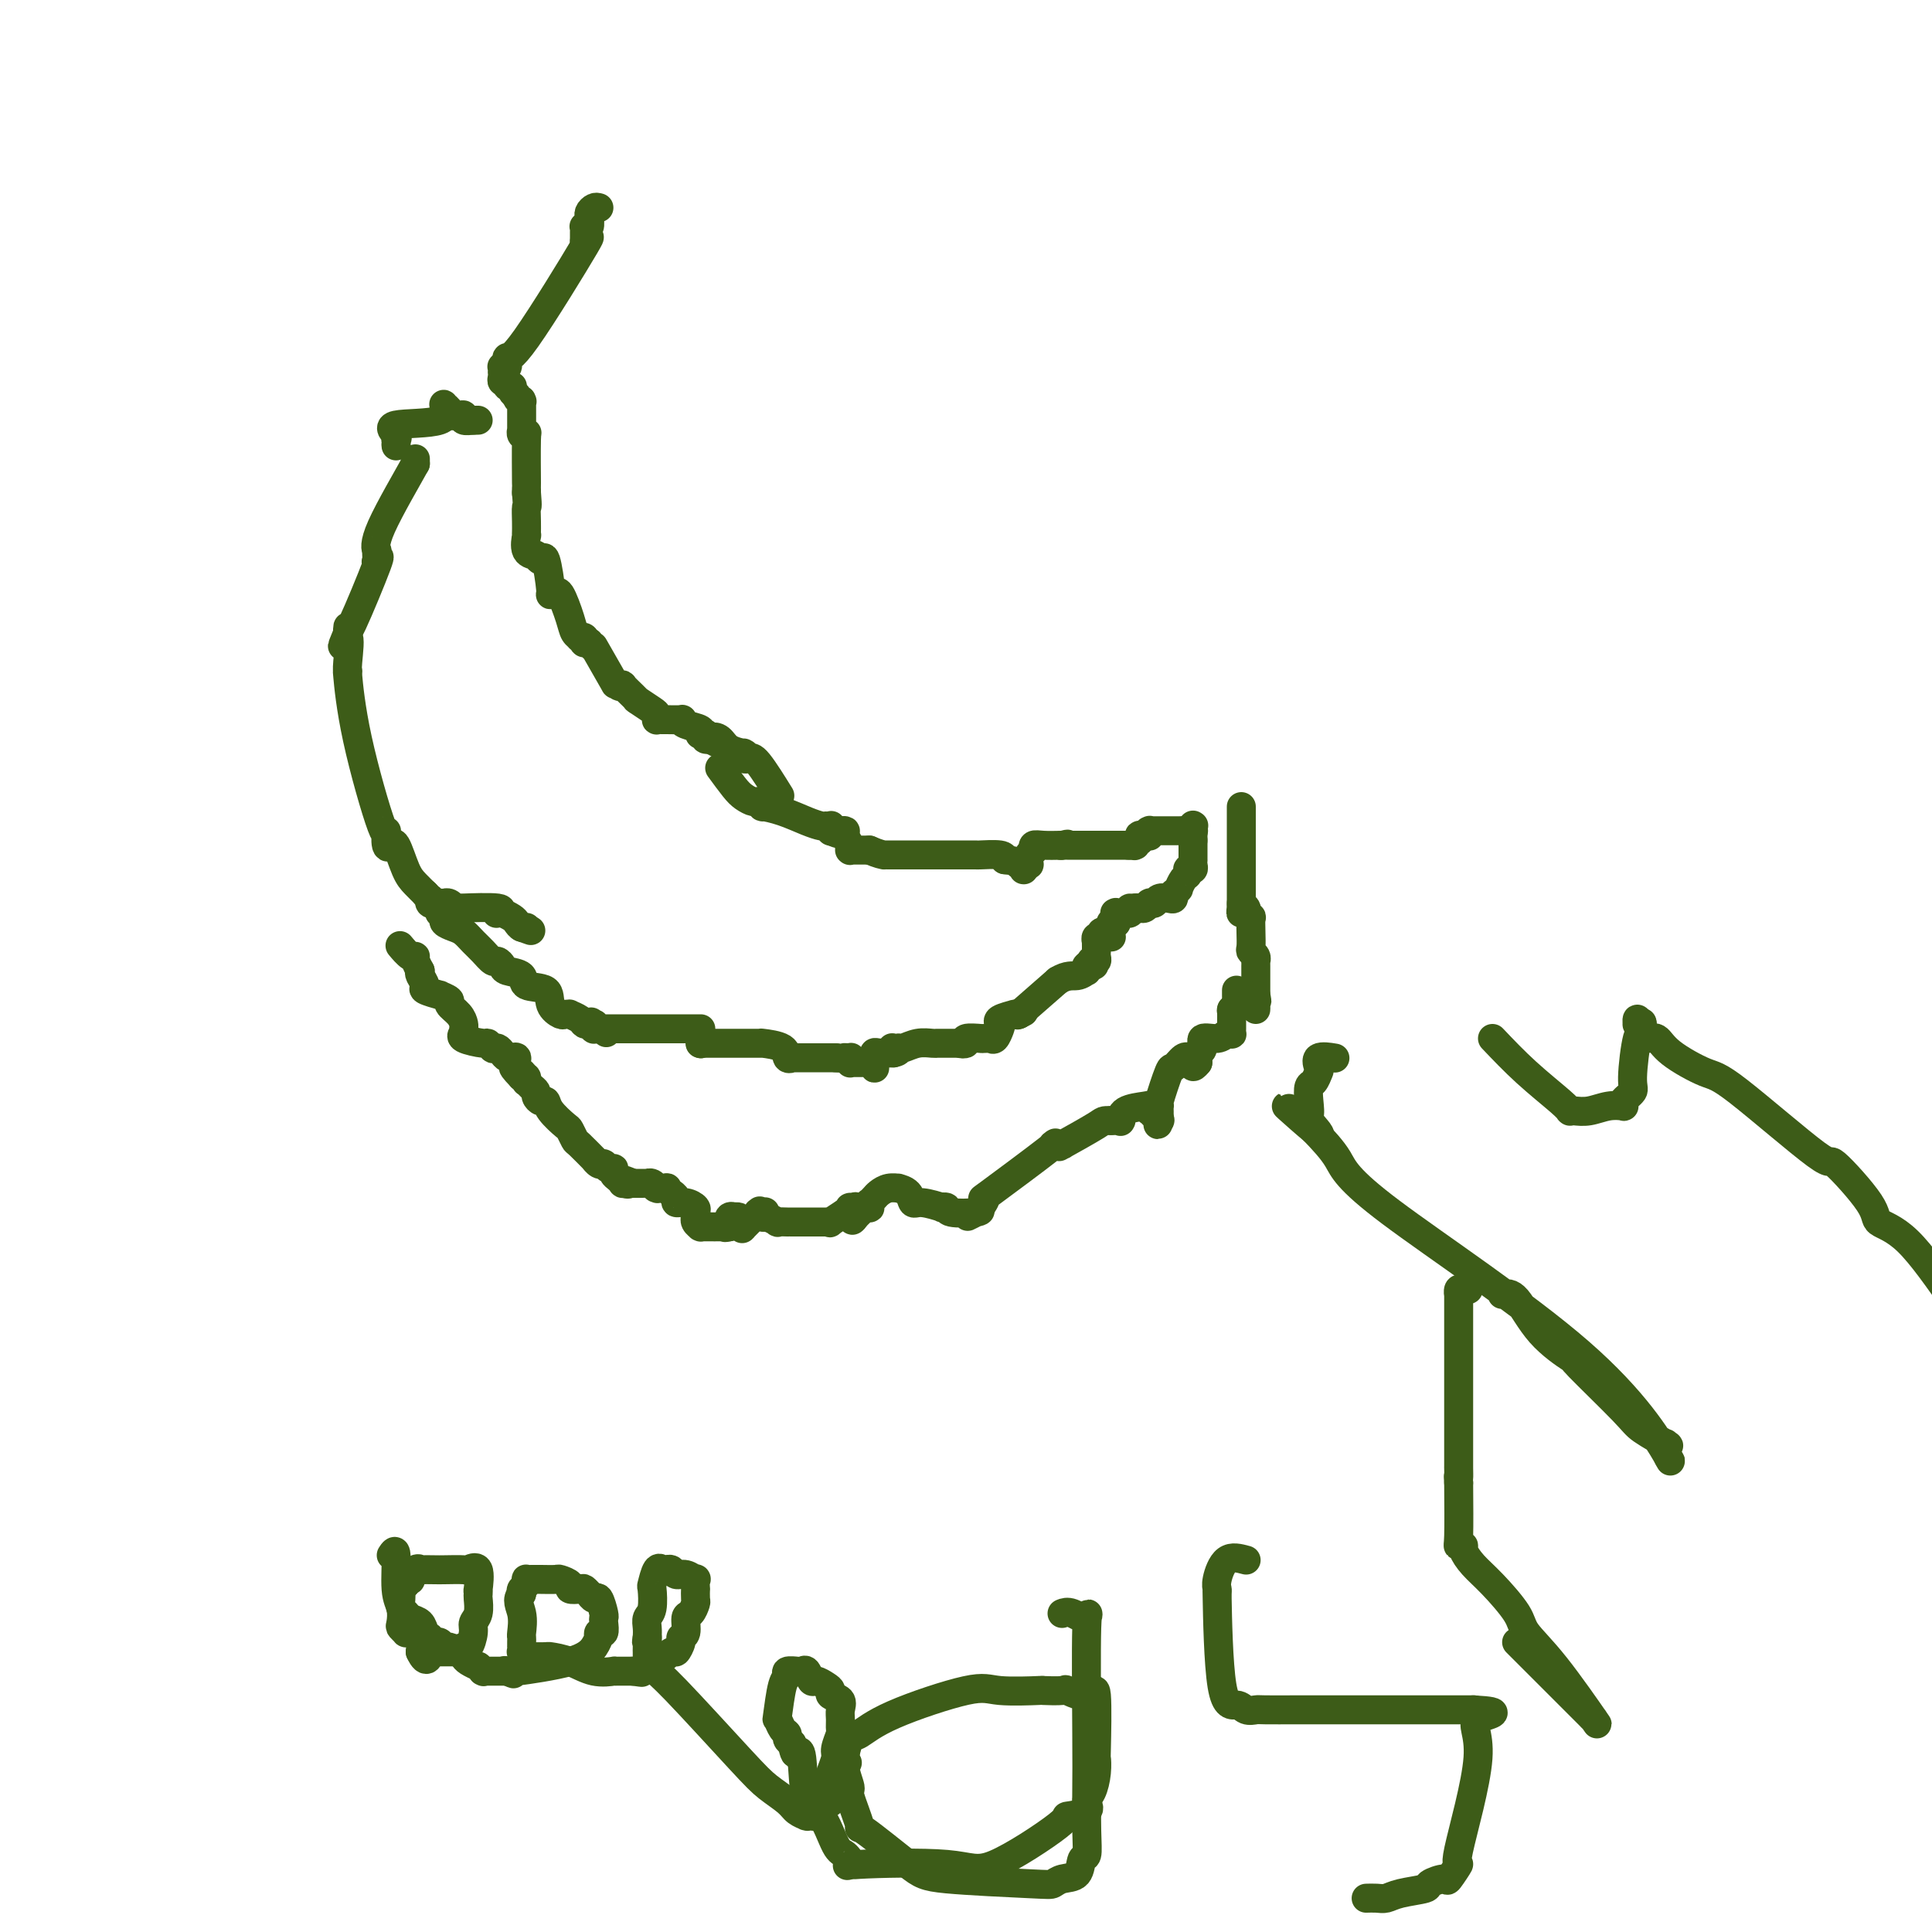<svg viewBox='0 0 400 400' version='1.1' xmlns='http://www.w3.org/2000/svg' xmlns:xlink='http://www.w3.org/1999/xlink'><g fill='none' stroke='#3D5C18' stroke-width='6' stroke-linecap='round' stroke-linejoin='round'><path d='M124,43c-0.310,-0.084 -0.619,-0.168 -1,0c-0.381,0.168 -0.833,0.588 -1,1c-0.167,0.412 -0.048,0.814 0,1c0.048,0.186 0.027,0.154 0,0c-0.027,-0.154 -0.060,-0.430 0,0c0.060,0.430 0.212,1.565 0,2c-0.212,0.435 -0.789,0.168 -1,0c-0.211,-0.168 -0.057,-0.237 0,0c0.057,0.237 0.015,0.782 0,1c-0.015,0.218 -0.004,0.110 0,0c0.004,-0.110 0.001,-0.222 0,0c-0.001,0.222 -0.000,0.778 0,1c0.000,0.222 0.000,0.111 0,0c-0.000,-0.111 -0.000,-0.222 0,0c0.000,0.222 0.000,0.778 0,1c-0.000,0.222 -0.000,0.111 0,0'/><path d='M121,50c0.199,0.217 2.197,-2.742 0,1c-2.197,3.742 -8.588,14.183 -12,19c-3.412,4.817 -3.846,4.009 -4,4c-0.154,-0.009 -0.027,0.781 0,1c0.027,0.219 -0.045,-0.134 0,0c0.045,0.134 0.208,0.753 0,1c-0.208,0.247 -0.788,0.122 -1,0c-0.212,-0.122 -0.058,-0.239 0,0c0.058,0.239 0.019,0.835 0,1c-0.019,0.165 -0.019,-0.099 0,0c0.019,0.099 0.058,0.563 0,1c-0.058,0.437 -0.211,0.848 0,1c0.211,0.152 0.788,0.044 1,0c0.212,-0.044 0.061,-0.026 0,0c-0.061,0.026 -0.030,0.060 0,0c0.030,-0.060 0.061,-0.213 0,0c-0.061,0.213 -0.213,0.792 0,1c0.213,0.208 0.792,0.045 1,0c0.208,-0.045 0.045,0.029 0,0c-0.045,-0.029 0.026,-0.162 0,0c-0.026,0.162 -0.150,0.618 0,1c0.150,0.382 0.575,0.691 1,1'/><path d='M107,82c0.305,1.233 0.068,0.317 0,0c-0.068,-0.317 0.034,-0.034 0,0c-0.034,0.034 -0.205,-0.181 0,0c0.205,0.181 0.787,0.759 1,1c0.213,0.241 0.057,0.144 0,0c-0.057,-0.144 -0.015,-0.336 0,0c0.015,0.336 0.004,1.200 0,2c-0.004,0.800 -0.001,1.535 0,2c0.001,0.465 0.001,0.660 0,1c-0.001,0.340 -0.001,0.827 0,1c0.001,0.173 0.004,0.034 0,0c-0.004,-0.034 -0.015,0.038 0,0c0.015,-0.038 0.057,-0.187 0,0c-0.057,0.187 -0.211,0.711 0,1c0.211,0.289 0.789,0.344 1,0c0.211,-0.344 0.057,-1.087 0,1c-0.057,2.087 -0.015,7.004 0,9c0.015,1.996 0.004,1.071 0,1c-0.004,-0.071 -0.001,0.713 0,1c0.001,0.287 0.000,0.077 0,0c-0.000,-0.077 -0.000,-0.021 0,0c0.000,0.021 0.000,0.006 0,0c-0.000,-0.006 -0.000,-0.003 0,0'/><path d='M109,102c0.309,3.625 0.083,2.689 0,3c-0.083,0.311 -0.022,1.870 0,3c0.022,1.130 0.004,1.830 0,2c-0.004,0.170 0.006,-0.189 0,0c-0.006,0.189 -0.030,0.927 0,1c0.030,0.073 0.112,-0.518 0,0c-0.112,0.518 -0.419,2.144 0,3c0.419,0.856 1.565,0.942 2,1c0.435,0.058 0.159,0.090 0,0c-0.159,-0.090 -0.201,-0.301 0,0c0.201,0.301 0.646,1.114 1,1c0.354,-0.114 0.617,-1.155 1,0c0.383,1.155 0.887,4.505 1,6c0.113,1.495 -0.167,1.134 0,1c0.167,-0.134 0.779,-0.040 1,0c0.221,0.040 0.052,0.027 0,0c-0.052,-0.027 0.013,-0.067 0,0c-0.013,0.067 -0.105,0.242 0,0c0.105,-0.242 0.405,-0.902 1,0c0.595,0.902 1.484,3.365 2,5c0.516,1.635 0.660,2.442 1,3c0.340,0.558 0.875,0.868 1,1c0.125,0.132 -0.159,0.088 0,0c0.159,-0.088 0.761,-0.220 1,0c0.239,0.220 0.116,0.791 0,1c-0.116,0.209 -0.223,0.056 0,0c0.223,-0.056 0.778,-0.016 1,0c0.222,0.016 0.111,0.008 0,0'/><path d='M122,133c1.992,2.737 0.471,0.079 1,1c0.529,0.921 3.107,5.422 4,7c0.893,1.578 0.102,0.233 0,0c-0.102,-0.233 0.484,0.645 1,1c0.516,0.355 0.961,0.186 1,0c0.039,-0.186 -0.329,-0.389 0,0c0.329,0.389 1.353,1.370 2,2c0.647,0.630 0.916,0.908 1,1c0.084,0.092 -0.016,-0.001 0,0c0.016,0.001 0.148,0.095 0,0c-0.148,-0.095 -0.577,-0.379 0,0c0.577,0.379 2.158,1.422 3,2c0.842,0.578 0.944,0.691 1,1c0.056,0.309 0.065,0.815 0,1c-0.065,0.185 -0.203,0.049 0,0c0.203,-0.049 0.749,-0.010 1,0c0.251,0.010 0.208,-0.009 1,0c0.792,0.009 2.419,0.045 3,0c0.581,-0.045 0.116,-0.170 0,0c-0.116,0.170 0.116,0.634 1,1c0.884,0.366 2.419,0.633 3,1c0.581,0.367 0.207,0.834 0,1c-0.207,0.166 -0.248,0.030 0,0c0.248,-0.030 0.785,0.044 1,0c0.215,-0.044 0.109,-0.208 0,0c-0.109,0.208 -0.222,0.787 0,1c0.222,0.213 0.778,0.061 1,0c0.222,-0.061 0.111,-0.030 0,0'/><path d='M147,153c3.279,1.885 1.477,0.596 1,0c-0.477,-0.596 0.370,-0.500 1,0c0.630,0.500 1.044,1.406 2,2c0.956,0.594 2.455,0.878 3,1c0.545,0.122 0.135,0.083 0,0c-0.135,-0.083 0.003,-0.210 0,0c-0.003,0.210 -0.147,0.758 0,1c0.147,0.242 0.586,0.178 1,0c0.414,-0.178 0.804,-0.471 2,1c1.196,1.471 3.199,4.706 4,6c0.801,1.294 0.401,0.647 0,0'/><path d='M149,159c1.097,1.497 2.193,2.993 3,4c0.807,1.007 1.324,1.523 2,2c0.676,0.477 1.513,0.914 2,1c0.487,0.086 0.626,-0.181 1,0c0.374,0.181 0.983,0.809 1,1c0.017,0.191 -0.557,-0.054 0,0c0.557,0.054 2.244,0.407 4,1c1.756,0.593 3.581,1.426 5,2c1.419,0.574 2.433,0.890 3,1c0.567,0.110 0.688,0.015 1,0c0.312,-0.015 0.816,0.048 1,0c0.184,-0.048 0.049,-0.209 0,0c-0.049,0.209 -0.013,0.787 0,1c0.013,0.213 0.004,0.061 0,0c-0.004,-0.061 -0.002,-0.030 0,0'/><path d='M172,172c2.724,1.083 0.534,0.290 0,0c-0.534,-0.290 0.588,-0.078 1,0c0.412,0.078 0.114,0.021 0,0c-0.114,-0.021 -0.045,-0.006 0,0c0.045,0.006 0.065,0.001 0,0c-0.065,-0.001 -0.215,-0.000 0,0c0.215,0.000 0.794,-0.000 1,0c0.206,0.000 0.040,0.002 0,0c-0.040,-0.002 0.046,-0.007 0,0c-0.046,0.007 -0.222,0.027 0,0c0.222,-0.027 0.844,-0.099 1,0c0.156,0.099 -0.154,0.370 0,1c0.154,0.630 0.773,1.619 1,2c0.227,0.381 0.061,0.155 0,0c-0.061,-0.155 -0.017,-0.238 0,0c0.017,0.238 0.009,0.796 0,1c-0.009,0.204 -0.018,0.055 0,0c0.018,-0.055 0.061,-0.015 0,0c-0.061,0.015 -0.228,0.004 0,0c0.228,-0.004 0.851,-0.001 1,0c0.149,0.001 -0.177,0.000 0,0c0.177,-0.000 0.855,-0.000 1,0c0.145,0.000 -0.244,0.000 0,0c0.244,-0.000 1.122,-0.000 2,0'/><path d='M180,176c1.934,0.845 2.768,0.959 3,1c0.232,0.041 -0.140,0.011 0,0c0.140,-0.011 0.790,-0.003 1,0c0.210,0.003 -0.021,0.001 0,0c0.021,-0.001 0.293,-0.000 1,0c0.707,0.000 1.850,0.000 3,0c1.150,-0.000 2.307,-0.000 3,0c0.693,0.000 0.921,0.000 1,0c0.079,-0.000 0.010,-0.000 0,0c-0.010,0.000 0.038,0.000 0,0c-0.038,-0.000 -0.161,0.000 0,0c0.161,-0.000 0.607,-0.000 1,0c0.393,0.000 0.733,0.000 1,0c0.267,-0.000 0.461,-0.000 1,0c0.539,0.000 1.423,0.000 2,0c0.577,-0.000 0.848,-0.001 1,0c0.152,0.001 0.184,0.003 1,0c0.816,-0.003 2.415,-0.011 3,0c0.585,0.011 0.158,0.041 1,0c0.842,-0.041 2.955,-0.155 4,0c1.045,0.155 1.023,0.577 1,1'/><path d='M208,178c4.950,0.552 3.325,0.934 3,1c-0.325,0.066 0.649,-0.182 1,0c0.351,0.182 0.080,0.796 0,1c-0.080,0.204 0.031,-0.002 0,0c-0.031,0.002 -0.204,0.211 0,0c0.204,-0.211 0.786,-0.844 1,-1c0.214,-0.156 0.061,0.165 0,0c-0.061,-0.165 -0.031,-0.815 0,-1c0.031,-0.185 0.061,0.095 0,0c-0.061,-0.095 -0.214,-0.565 0,-1c0.214,-0.435 0.794,-0.835 1,-1c0.206,-0.165 0.039,-0.097 0,0c-0.039,0.097 0.051,0.222 0,0c-0.051,-0.222 -0.245,-0.790 0,-1c0.245,-0.210 0.927,-0.060 2,0c1.073,0.060 2.536,0.030 4,0'/><path d='M220,175c1.872,-0.464 0.553,-0.124 0,0c-0.553,0.124 -0.340,0.033 0,0c0.340,-0.033 0.809,-0.009 1,0c0.191,0.009 0.106,0.002 0,0c-0.106,-0.002 -0.231,-0.001 0,0c0.231,0.001 0.819,0.000 1,0c0.181,-0.000 -0.044,-0.000 0,0c0.044,0.000 0.358,0.000 0,0c-0.358,-0.000 -1.388,-0.000 0,0c1.388,0.000 5.195,0.000 7,0c1.805,-0.000 1.608,-0.000 2,0c0.392,0.000 1.373,0.000 2,0c0.627,-0.000 0.900,-0.000 1,0c0.100,0.000 0.027,0.000 0,0c-0.027,-0.000 -0.008,-0.000 0,0c0.008,0.000 0.004,0.000 0,0'/><path d='M234,175c2.182,0.000 0.637,0.000 0,0c-0.637,-0.000 -0.367,-0.000 0,0c0.367,0.000 0.829,0.001 1,0c0.171,-0.001 0.050,-0.004 0,0c-0.050,0.004 -0.027,0.015 0,0c0.027,-0.015 0.060,-0.056 0,0c-0.060,0.056 -0.212,0.207 0,0c0.212,-0.207 0.788,-0.774 1,-1c0.212,-0.226 0.061,-0.113 0,0c-0.061,0.113 -0.030,0.226 0,0c0.030,-0.226 0.060,-0.793 0,-1c-0.060,-0.207 -0.208,-0.056 0,0c0.208,0.056 0.774,0.016 1,0c0.226,-0.016 0.113,-0.008 0,0'/><path d='M237,173c0.403,-0.309 -0.088,-0.082 0,0c0.088,0.082 0.755,0.018 1,0c0.245,-0.018 0.066,0.009 0,0c-0.066,-0.009 -0.020,-0.055 0,0c0.020,0.055 0.013,0.211 0,0c-0.013,-0.211 -0.034,-0.789 0,-1c0.034,-0.211 0.123,-0.057 0,0c-0.123,0.057 -0.456,0.015 0,0c0.456,-0.015 1.702,-0.004 3,0c1.298,0.004 2.649,0.002 4,0'/><path d='M245,172c1.403,-0.155 0.912,-0.041 1,0c0.088,0.041 0.756,0.011 1,0c0.244,-0.011 0.065,-0.003 0,0c-0.065,0.003 -0.018,0.001 0,0c0.018,-0.001 0.005,0.001 0,0c-0.005,-0.001 -0.001,-0.003 0,0c0.001,0.003 0.000,0.011 0,0c-0.000,-0.011 -0.000,-0.041 0,0c0.000,0.041 0.000,0.155 0,0c-0.000,-0.155 -0.000,-0.577 0,-1'/><path d='M247,171c0.309,-0.155 0.083,-0.041 0,0c-0.083,0.041 -0.022,0.009 0,0c0.022,-0.009 0.006,0.004 0,0c-0.006,-0.004 -0.002,-0.026 0,0c0.002,0.026 0.000,0.100 0,0c-0.000,-0.100 -0.000,-0.373 0,0c0.000,0.373 0.000,1.392 0,2c-0.000,0.608 -0.000,0.804 0,1'/><path d='M247,174c0.000,0.411 0.000,-0.062 0,0c-0.000,0.062 -0.000,0.661 0,1c0.000,0.339 0.001,0.420 0,1c-0.001,0.580 -0.004,1.658 0,2c0.004,0.342 0.015,-0.053 0,0c-0.015,0.053 -0.056,0.553 0,1c0.056,0.447 0.208,0.839 0,1c-0.208,0.161 -0.778,0.089 -1,0c-0.222,-0.089 -0.097,-0.197 0,0c0.097,0.197 0.166,0.697 0,1c-0.166,0.303 -0.566,0.407 -1,1c-0.434,0.593 -0.901,1.675 -1,2c-0.099,0.325 0.170,-0.105 0,0c-0.170,0.105 -0.780,0.746 -1,1c-0.220,0.254 -0.052,0.119 0,0c0.052,-0.119 -0.013,-0.224 0,0c0.013,0.224 0.105,0.778 0,1c-0.105,0.222 -0.406,0.112 -1,0c-0.594,-0.112 -1.480,-0.226 -2,0c-0.520,0.226 -0.674,0.792 -1,1c-0.326,0.208 -0.822,0.060 -1,0c-0.178,-0.060 -0.036,-0.030 0,0c0.036,0.030 -0.032,0.061 0,0c0.032,-0.061 0.166,-0.212 0,0c-0.166,0.212 -0.632,0.789 -1,1c-0.368,0.211 -0.637,0.057 -1,0c-0.363,-0.057 -0.818,-0.016 -1,0c-0.182,0.016 -0.091,0.008 0,0'/><path d='M235,188c-1.637,0.558 -1.231,-0.047 -1,0c0.231,0.047 0.286,0.745 0,1c-0.286,0.255 -0.914,0.068 -1,0c-0.086,-0.068 0.369,-0.018 0,0c-0.369,0.018 -1.563,0.004 -2,0c-0.437,-0.004 -0.117,0.003 0,0c0.117,-0.003 0.031,-0.015 0,0c-0.031,0.015 -0.008,0.055 0,0c0.008,-0.055 0.002,-0.207 0,0c-0.002,0.207 -0.001,0.773 0,1c0.001,0.227 0.000,0.113 0,0'/><path d='M231,191c0.000,0.000 0.100,0.100 0.1,0.1'/><path d='M231.1,191.1c-0.023,-0.007 -0.131,-0.075 -0.1,-0.1c0.031,-0.025 0.201,-0.007 0,0c-0.201,0.007 -0.772,0.002 -1,0c-0.228,-0.002 -0.114,-0.001 0,0'/><path d='M99,87c0.000,0.000 -1.000,0.000 -1,0'/><path d='M98,87c-0.615,0.060 -1.652,0.209 -2,0c-0.348,-0.209 -0.006,-0.778 0,-1c0.006,-0.222 -0.324,-0.097 -1,0c-0.676,0.097 -1.699,0.167 -2,0c-0.301,-0.167 0.121,-0.570 0,-1c-0.121,-0.430 -0.784,-0.888 -1,-1c-0.216,-0.112 0.016,0.120 0,0c-0.016,-0.120 -0.281,-0.592 0,0c0.281,0.592 1.109,2.249 -1,3c-2.109,0.751 -7.153,0.597 -9,1c-1.847,0.403 -0.495,1.362 0,2c0.495,0.638 0.133,0.955 0,1c-0.133,0.045 -0.036,-0.180 0,0c0.036,0.180 0.010,0.766 0,1c-0.010,0.234 -0.005,0.117 0,0'/><path d='M82,92c0.000,0.622 0.000,0.178 0,0c-0.000,-0.178 0.000,-0.089 0,0'/><path d='M86,95c0.000,0.000 0.000,1.000 0,1'/><path d='M86,96c-1.525,2.791 -5.337,9.269 -7,13c-1.663,3.731 -1.177,4.716 -1,5c0.177,0.284 0.046,-0.132 0,0c-0.046,0.132 -0.008,0.812 0,1c0.008,0.188 -0.016,-0.116 0,0c0.016,0.116 0.071,0.651 0,1c-0.071,0.349 -0.268,0.513 0,0c0.268,-0.513 1.000,-1.703 0,1c-1.000,2.703 -3.732,9.299 -5,12c-1.268,2.701 -1.072,1.508 -1,1c0.072,-0.508 0.019,-0.332 0,0c-0.019,0.332 -0.005,0.821 0,1c0.005,0.179 0.001,0.048 0,0c-0.001,-0.048 -0.000,-0.013 0,0c0.000,0.013 0.000,0.003 0,0c-0.000,-0.003 -0.000,-0.001 0,0c0.000,0.001 0.000,0.000 0,0'/><path d='M72,131c-2.166,5.371 -0.580,1.299 0,1c0.580,-0.299 0.156,3.176 0,5c-0.156,1.824 -0.042,1.997 0,2c0.042,0.003 0.014,-0.164 0,0c-0.014,0.164 -0.014,0.661 0,1c0.014,0.339 0.043,0.521 0,0c-0.043,-0.521 -0.156,-1.746 0,0c0.156,1.746 0.581,6.464 2,13c1.419,6.536 3.830,14.889 5,18c1.170,3.111 1.097,0.978 1,1c-0.097,0.022 -0.220,2.198 0,3c0.220,0.802 0.783,0.231 1,0c0.217,-0.231 0.088,-0.123 0,0c-0.088,0.123 -0.135,0.261 0,0c0.135,-0.261 0.453,-0.921 1,0c0.547,0.921 1.322,3.422 2,5c0.678,1.578 1.260,2.233 2,3c0.740,0.767 1.640,1.648 2,2c0.360,0.352 0.180,0.176 0,0'/><path d='M88,185c1.178,1.482 0.122,0.187 0,0c-0.122,-0.187 0.689,0.735 1,1c0.311,0.265 0.121,-0.125 0,0c-0.121,0.125 -0.172,0.765 0,1c0.172,0.235 0.567,0.063 1,0c0.433,-0.063 0.903,-0.018 1,0c0.097,0.018 -0.180,0.009 0,0c0.180,-0.009 0.818,-0.016 1,0c0.182,0.016 -0.093,0.057 0,0c0.093,-0.057 0.552,-0.211 1,0c0.448,0.211 0.883,0.789 1,1c0.117,0.211 -0.086,0.056 0,0c0.086,-0.056 0.460,-0.011 1,0c0.540,0.011 1.244,-0.011 1,0c-0.244,0.011 -1.436,0.055 0,0c1.436,-0.055 5.502,-0.208 7,0c1.498,0.208 0.429,0.776 0,1c-0.429,0.224 -0.217,0.102 0,0c0.217,-0.102 0.441,-0.185 1,0c0.559,0.185 1.454,0.638 2,1c0.546,0.362 0.744,0.633 1,1c0.256,0.367 0.569,0.830 1,1c0.431,0.170 0.980,0.049 1,0c0.020,-0.049 -0.490,-0.024 -1,0'/><path d='M108,192c3.333,1.167 1.667,0.583 0,0'/><path d='M91,189c0.471,0.335 0.941,0.670 1,1c0.059,0.330 -0.294,0.654 0,1c0.294,0.346 1.234,0.713 2,1c0.766,0.287 1.357,0.493 2,1c0.643,0.507 1.339,1.316 2,2c0.661,0.684 1.288,1.244 2,2c0.712,0.756 1.509,1.707 2,2c0.491,0.293 0.678,-0.072 1,0c0.322,0.072 0.780,0.581 1,1c0.220,0.419 0.201,0.749 1,1c0.799,0.251 2.417,0.425 3,1c0.583,0.575 0.131,1.551 1,2c0.869,0.449 3.060,0.369 4,1c0.940,0.631 0.628,1.972 1,3c0.372,1.028 1.427,1.742 2,2c0.573,0.258 0.664,0.059 1,0c0.336,-0.059 0.916,0.023 1,0c0.084,-0.023 -0.328,-0.150 0,0c0.328,0.150 1.397,0.576 2,1c0.603,0.424 0.739,0.845 1,1c0.261,0.155 0.646,0.044 1,0c0.354,-0.044 0.677,-0.022 1,0'/><path d='M123,212c4.950,3.554 1.325,0.938 0,0c-1.325,-0.938 -0.351,-0.199 0,0c0.351,0.199 0.080,-0.143 0,0c-0.080,0.143 0.030,0.770 0,1c-0.030,0.230 -0.202,0.062 0,0c0.202,-0.062 0.777,-0.016 1,0c0.223,0.016 0.093,0.004 0,0c-0.093,-0.004 -0.151,-0.001 0,0c0.151,0.001 0.510,0.000 1,0c0.490,-0.000 1.112,-0.000 1,0c-0.112,0.000 -0.958,0.000 1,0c1.958,-0.000 6.720,-0.000 9,0c2.280,0.000 2.079,0.000 3,0c0.921,-0.000 2.965,-0.000 4,0c1.035,0.000 1.062,0.000 1,0c-0.062,-0.000 -0.213,-0.000 0,0c0.213,0.000 0.789,0.000 1,0c0.211,-0.000 0.057,-0.000 0,0c-0.057,0.000 -0.016,0.000 0,0c0.016,-0.000 0.008,-0.000 0,0'/><path d='M145,216c0.000,0.000 0.100,0.100 0.1,0.1'/><path d='M145.1,216.1c-0.076,-0.007 -0.317,-0.075 -0.1,-0.1c0.217,-0.025 0.891,-0.007 1,0c0.109,0.007 -0.347,0.002 0,0c0.347,-0.002 1.497,-0.000 2,0c0.503,0.000 0.359,0.000 1,0c0.641,-0.000 2.066,-0.000 3,0c0.934,0.000 1.378,-0.000 2,0c0.622,0.000 1.422,0.000 2,0c0.578,-0.000 0.936,-0.001 1,0c0.064,0.001 -0.165,0.002 0,0c0.165,-0.002 0.722,-0.007 1,0c0.278,0.007 0.275,0.026 0,0c-0.275,-0.026 -0.821,-0.098 0,0c0.821,0.098 3.010,0.366 4,1c0.990,0.634 0.781,1.634 1,2c0.219,0.366 0.865,0.098 1,0c0.135,-0.098 -0.242,-0.026 0,0c0.242,0.026 1.104,0.007 1,0c-0.104,-0.007 -1.172,-0.002 0,0c1.172,0.002 4.586,0.001 8,0'/><path d='M173,219c4.708,0.444 2.530,0.105 2,0c-0.530,-0.105 0.590,0.024 1,0c0.410,-0.024 0.112,-0.203 0,0c-0.112,0.203 -0.038,0.786 0,1c0.038,0.214 0.038,0.057 0,0c-0.038,-0.057 -0.115,-0.015 0,0c0.115,0.015 0.422,0.003 1,0c0.578,-0.003 1.427,0.003 2,0c0.573,-0.003 0.872,-0.014 1,0c0.128,0.014 0.087,0.054 0,0c-0.087,-0.054 -0.219,-0.200 0,0c0.219,0.200 0.791,0.747 1,1c0.209,0.253 0.056,0.212 0,0c-0.056,-0.212 -0.015,-0.597 0,-1c0.015,-0.403 0.006,-0.826 0,-1c-0.006,-0.174 -0.007,-0.099 0,0c0.007,0.099 0.023,0.222 0,0c-0.023,-0.222 -0.083,-0.791 0,-1c0.083,-0.209 0.309,-0.060 1,0c0.691,0.060 1.845,0.030 3,0'/><path d='M185,218c1.873,-0.381 0.556,-0.833 0,-1c-0.556,-0.167 -0.351,-0.048 0,0c0.351,0.048 0.847,0.027 1,0c0.153,-0.027 -0.036,-0.060 0,0c0.036,0.060 0.296,0.212 1,0c0.704,-0.212 1.852,-0.789 3,-1c1.148,-0.211 2.298,-0.057 3,0c0.702,0.057 0.958,0.015 1,0c0.042,-0.015 -0.128,-0.004 0,0c0.128,0.004 0.555,0.001 1,0c0.445,-0.001 0.908,-0.000 1,0c0.092,0.000 -0.185,0.000 0,0c0.185,-0.000 0.833,-0.000 1,0c0.167,0.000 -0.148,0.000 0,0c0.148,-0.000 0.758,-0.000 1,0c0.242,0.000 0.117,0.000 0,0c-0.117,-0.000 -0.227,-0.000 0,0c0.227,0.000 0.792,0.000 1,0c0.208,-0.000 0.059,-0.000 0,0c-0.059,0.000 -0.030,0.000 0,0'/><path d='M199,216c2.092,-0.326 0.322,-0.140 0,0c-0.322,0.140 0.803,0.234 1,0c0.197,-0.234 -0.533,-0.795 0,-1c0.533,-0.205 2.328,-0.056 3,0c0.672,0.056 0.221,0.017 0,0c-0.221,-0.017 -0.213,-0.011 0,0c0.213,0.011 0.632,0.028 1,0c0.368,-0.028 0.684,-0.101 1,0c0.316,0.101 0.632,0.377 1,0c0.368,-0.377 0.788,-1.407 1,-2c0.212,-0.593 0.214,-0.747 0,-1c-0.214,-0.253 -0.646,-0.604 0,-1c0.646,-0.396 2.368,-0.838 3,-1c0.632,-0.162 0.173,-0.043 0,0c-0.173,0.043 -0.060,0.012 0,0c0.060,-0.012 0.068,-0.003 0,0c-0.068,0.003 -0.211,0.001 0,0c0.211,-0.001 0.774,-0.000 1,0c0.226,0.000 0.113,0.000 0,0'/><path d='M211,210c1.867,-0.933 0.533,-0.267 0,0c-0.533,0.267 -0.267,0.133 0,0'/><path d='M211,210c0.000,0.000 8.000,-7.000 8,-7'/><path d='M219,203c2.022,-1.248 3.078,-0.869 4,-1c0.922,-0.131 1.711,-0.771 2,-1c0.289,-0.229 0.078,-0.047 0,0c-0.078,0.047 -0.022,-0.040 0,0c0.022,0.040 0.010,0.207 0,0c-0.010,-0.207 -0.017,-0.787 0,-1c0.017,-0.213 0.057,-0.057 0,0c-0.057,0.057 -0.211,0.015 0,0c0.211,-0.015 0.789,-0.004 1,0c0.211,0.004 0.057,0.001 0,0c-0.057,-0.001 -0.016,-0.000 0,0c0.016,0.000 0.008,0.000 0,0'/><path d='M226,200c1.079,-0.404 0.275,0.085 0,0c-0.275,-0.085 -0.021,-0.744 0,-1c0.021,-0.256 -0.190,-0.107 0,0c0.190,0.107 0.783,0.173 1,0c0.217,-0.173 0.058,-0.585 0,-1c-0.058,-0.415 -0.016,-0.833 0,-1c0.016,-0.167 0.004,-0.082 0,0c-0.004,0.082 -0.002,0.162 0,0c0.002,-0.162 0.005,-0.564 0,-1c-0.005,-0.436 -0.016,-0.905 0,-1c0.016,-0.095 0.061,0.185 0,0c-0.061,-0.185 -0.227,-0.834 0,-1c0.227,-0.166 0.845,0.152 1,0c0.155,-0.152 -0.155,-0.773 0,-1c0.155,-0.227 0.773,-0.061 1,0c0.227,0.061 0.061,0.016 0,0c-0.061,-0.016 -0.017,-0.005 0,0c0.017,0.005 0.009,0.002 0,0'/><path d='M229,193c0.464,-1.082 0.124,-0.286 0,0c-0.124,0.286 -0.033,0.063 0,0c0.033,-0.063 0.009,0.036 0,0c-0.009,-0.036 -0.003,-0.206 0,0c0.003,0.206 0.005,0.787 0,1c-0.005,0.213 -0.015,0.057 0,0c0.015,-0.057 0.057,-0.015 0,0c-0.057,0.015 -0.211,0.004 0,0c0.211,-0.004 0.789,-0.001 1,0c0.211,0.001 0.057,0.000 0,0c-0.057,-0.000 -0.015,-0.000 0,0c0.015,0.000 0.004,0.000 0,0c-0.004,-0.000 -0.002,-0.000 0,0'/><path d='M257,167c0.000,0.688 0.000,1.375 0,1c0.000,-0.375 0.000,-1.814 0,0c0.000,1.814 0.000,6.881 0,10c0.000,3.119 0.000,4.289 0,5c0.000,0.711 0.000,0.964 0,1c0.000,0.036 0.000,-0.145 0,0c0.000,0.145 0.000,0.616 0,1c0.000,0.384 0.000,0.681 0,1c0.000,0.319 0.000,0.659 0,1'/><path d='M257,187c-0.061,3.336 -0.214,1.677 0,1c0.214,-0.677 0.793,-0.373 1,0c0.207,0.373 0.041,0.816 0,1c-0.041,0.184 0.041,0.110 0,0c-0.041,-0.110 -0.207,-0.257 0,0c0.207,0.257 0.786,0.920 1,1c0.214,0.080 0.061,-0.421 0,0c-0.061,0.421 -0.030,1.763 0,3c0.030,1.237 0.061,2.369 0,3c-0.061,0.631 -0.212,0.761 0,1c0.212,0.239 0.789,0.586 1,1c0.211,0.414 0.057,0.895 0,1c-0.057,0.105 -0.015,-0.165 0,0c0.015,0.165 0.004,0.766 0,1c-0.004,0.234 -0.001,0.101 0,0c0.001,-0.101 0.000,-0.170 0,0c-0.000,0.170 -0.000,0.580 0,1c0.000,0.420 0.000,0.848 0,1c-0.000,0.152 -0.000,0.026 0,0c0.000,-0.026 0.000,0.049 0,0c-0.000,-0.049 -0.000,-0.220 0,0c0.000,0.220 0.000,0.833 0,1c-0.000,0.167 -0.000,-0.110 0,0c0.000,0.110 0.000,0.606 0,1c-0.000,0.394 -0.000,0.684 0,1c0.000,0.316 0.000,0.658 0,1'/><path d='M260,206c0.464,2.834 0.124,0.420 0,0c-0.124,-0.420 -0.033,1.156 0,2c0.033,0.844 0.009,0.958 0,1c-0.009,0.042 -0.003,0.012 0,0c0.003,-0.012 0.001,-0.006 0,0'/><path d='M256,205c0.000,0.423 0.000,0.846 0,1c-0.000,0.154 -0.000,0.040 0,0c0.000,-0.040 0.000,-0.007 0,0c-0.000,0.007 -0.000,-0.013 0,0c0.000,0.013 0.001,0.059 0,0c-0.001,-0.059 -0.003,-0.223 0,0c0.003,0.223 0.011,0.833 0,1c-0.011,0.167 -0.041,-0.109 0,0c0.041,0.109 0.155,0.603 0,1c-0.155,0.397 -0.577,0.699 -1,1'/><path d='M255,209c-0.155,0.554 -0.041,-0.062 0,0c0.041,0.062 0.011,0.800 0,1c-0.011,0.200 -0.003,-0.139 0,0c0.003,0.139 0.001,0.754 0,1c-0.001,0.246 -0.000,0.122 0,0c0.000,-0.122 0.000,-0.243 0,0c-0.000,0.243 0.000,0.849 0,1c-0.000,0.151 -0.000,-0.152 0,0c0.000,0.152 0.001,0.759 0,1c-0.001,0.241 -0.003,0.116 0,0c0.003,-0.116 0.010,-0.223 0,0c-0.010,0.223 -0.039,0.776 0,1c0.039,0.224 0.145,0.119 0,0c-0.145,-0.119 -0.540,-0.252 -1,0c-0.460,0.252 -0.985,0.890 -2,1c-1.015,0.110 -2.521,-0.306 -3,0c-0.479,0.306 0.068,1.336 0,2c-0.068,0.664 -0.750,0.962 -1,1c-0.250,0.038 -0.067,-0.183 0,0c0.067,0.183 0.018,0.771 0,1c-0.018,0.229 -0.005,0.100 0,0c0.005,-0.100 0.001,-0.171 0,0c-0.001,0.171 -0.001,0.586 0,1'/><path d='M248,220c-1.326,1.685 -1.142,0.397 -1,0c0.142,-0.397 0.241,0.098 0,0c-0.241,-0.098 -0.823,-0.788 -1,-1c-0.177,-0.212 0.050,0.056 0,0c-0.050,-0.056 -0.378,-0.435 -1,0c-0.622,0.435 -1.540,1.685 -2,2c-0.460,0.315 -0.463,-0.306 -1,1c-0.537,1.306 -1.608,4.540 -2,6c-0.392,1.460 -0.105,1.148 0,1c0.105,-0.148 0.028,-0.131 0,0c-0.028,0.131 -0.008,0.375 0,1c0.008,0.625 0.002,1.632 0,2c-0.002,0.368 -0.001,0.099 0,0c0.001,-0.099 0.000,-0.028 0,0c-0.000,0.028 -0.000,0.014 0,0'/><path d='M240,232c-0.482,1.684 -0.185,0.395 0,0c0.185,-0.395 0.260,0.105 0,0c-0.260,-0.105 -0.854,-0.817 -1,-1c-0.146,-0.183 0.157,0.161 0,0c-0.157,-0.161 -0.774,-0.826 -1,-1c-0.226,-0.174 -0.061,0.143 0,0c0.061,-0.143 0.016,-0.746 0,-1c-0.016,-0.254 -0.004,-0.159 -1,0c-0.996,0.159 -2.999,0.382 -4,1c-1.001,0.618 -0.999,1.630 -1,2c-0.001,0.370 -0.004,0.099 0,0c0.004,-0.099 0.016,-0.027 0,0c-0.016,0.027 -0.060,0.007 0,0c0.060,-0.007 0.222,-0.002 0,0c-0.222,0.002 -0.829,0.001 -1,0c-0.171,-0.001 0.094,-0.000 0,0c-0.094,0.000 -0.547,0.000 -1,0'/><path d='M230,232c-1.802,-0.016 -1.306,-0.057 -3,1c-1.694,1.057 -5.578,3.211 -7,4c-1.422,0.789 -0.381,0.211 0,0c0.381,-0.211 0.103,-0.057 0,0c-0.103,0.057 -0.030,0.015 0,0c0.030,-0.015 0.016,-0.003 0,0c-0.016,0.003 -0.035,-0.005 0,0c0.035,0.005 0.122,0.021 0,0c-0.122,-0.021 -0.455,-0.078 -1,0c-0.545,0.078 -1.302,0.291 -1,0c0.302,-0.291 1.664,-1.086 -1,1c-2.664,2.086 -9.353,7.054 -12,9c-2.647,1.946 -1.251,0.870 -1,1c0.251,0.130 -0.643,1.466 -1,2c-0.357,0.534 -0.179,0.267 0,0'/><path d='M203,250c-4.482,3.015 -2.186,1.554 -1,1c1.186,-0.554 1.264,-0.200 0,0c-1.264,0.200 -3.868,0.245 -5,0c-1.132,-0.245 -0.790,-0.782 -1,-1c-0.210,-0.218 -0.972,-0.117 -1,0c-0.028,0.117 0.678,0.252 0,0c-0.678,-0.252 -2.740,-0.890 -4,-1c-1.260,-0.110 -1.716,0.310 -2,0c-0.284,-0.310 -0.394,-1.348 -1,-2c-0.606,-0.652 -1.706,-0.918 -2,-1c-0.294,-0.082 0.219,0.021 0,0c-0.219,-0.021 -1.169,-0.164 -2,0c-0.831,0.164 -1.544,0.636 -2,1c-0.456,0.364 -0.657,0.619 -1,1c-0.343,0.381 -0.828,0.887 -1,1c-0.172,0.113 -0.030,-0.168 0,0c0.030,0.168 -0.052,0.784 0,1c0.052,0.216 0.238,0.030 0,0c-0.238,-0.030 -0.899,0.095 -1,0c-0.101,-0.095 0.357,-0.410 0,0c-0.357,0.410 -1.531,1.546 -2,2c-0.469,0.454 -0.235,0.227 0,0'/><path d='M177,252c-1.079,1.050 -0.275,0.674 0,0c0.275,-0.674 0.021,-1.644 0,-2c-0.021,-0.356 0.191,-0.096 0,0c-0.191,0.096 -0.784,0.027 -1,0c-0.216,-0.027 -0.056,-0.014 0,0c0.056,0.014 0.006,0.028 0,0c-0.006,-0.028 0.032,-0.099 0,0c-0.032,0.099 -0.134,0.366 -1,1c-0.866,0.634 -2.495,1.634 -3,2c-0.505,0.366 0.114,0.098 0,0c-0.114,-0.098 -0.962,-0.026 -1,0c-0.038,0.026 0.733,0.007 0,0c-0.733,-0.007 -2.971,-0.002 -4,0c-1.029,0.002 -0.848,0.001 -1,0c-0.152,-0.001 -0.637,-0.000 -1,0c-0.363,0.000 -0.603,0.001 -1,0c-0.397,-0.001 -0.951,-0.004 -1,0c-0.049,0.004 0.408,0.015 0,0c-0.408,-0.015 -1.681,-0.057 -2,0c-0.319,0.057 0.317,0.211 0,0c-0.317,-0.211 -1.585,-0.788 -2,-1c-0.415,-0.212 0.024,-0.061 0,0c-0.024,0.061 -0.512,0.030 -1,0'/><path d='M158,252c-2.940,-0.226 -0.792,-0.793 0,-1c0.792,-0.207 0.226,-0.056 0,0c-0.226,0.056 -0.114,0.016 0,0c0.114,-0.016 0.230,-0.007 0,0c-0.230,0.007 -0.805,0.013 -1,0c-0.195,-0.013 -0.010,-0.045 0,0c0.010,0.045 -0.154,0.167 0,0c0.154,-0.167 0.627,-0.623 0,0c-0.627,0.623 -2.354,2.324 -3,3c-0.646,0.676 -0.211,0.325 0,0c0.211,-0.325 0.196,-0.624 0,-1c-0.196,-0.376 -0.575,-0.827 -1,-1c-0.425,-0.173 -0.898,-0.067 -1,0c-0.102,0.067 0.165,0.095 0,0c-0.165,-0.095 -0.761,-0.313 -1,0c-0.239,0.313 -0.119,1.156 0,2'/><path d='M151,254c-1.278,0.309 -0.973,0.083 -1,0c-0.027,-0.083 -0.385,-0.022 -1,0c-0.615,0.022 -1.485,0.006 -2,0c-0.515,-0.006 -0.673,-0.001 -1,0c-0.327,0.001 -0.824,-0.002 -1,0c-0.176,0.002 -0.033,0.011 0,0c0.033,-0.011 -0.044,-0.041 0,0c0.044,0.041 0.207,0.151 0,0c-0.207,-0.151 -0.786,-0.565 -1,-1c-0.214,-0.435 -0.063,-0.891 0,-1c0.063,-0.109 0.037,0.129 0,0c-0.037,-0.129 -0.086,-0.626 0,-1c0.086,-0.374 0.306,-0.626 0,-1c-0.306,-0.374 -1.139,-0.870 -2,-1c-0.861,-0.130 -1.752,0.105 -2,0c-0.248,-0.105 0.146,-0.550 0,-1c-0.146,-0.450 -0.831,-0.905 -1,-1c-0.169,-0.095 0.179,0.170 0,0c-0.179,-0.170 -0.884,-0.777 -1,-1c-0.116,-0.223 0.359,-0.064 0,0c-0.359,0.064 -1.550,0.031 -2,0c-0.450,-0.031 -0.158,-0.061 0,0c0.158,0.061 0.183,0.212 0,0c-0.183,-0.212 -0.574,-0.789 -1,-1c-0.426,-0.211 -0.888,-0.057 -1,0c-0.112,0.057 0.125,0.015 0,0c-0.125,-0.015 -0.610,-0.004 -1,0c-0.390,0.004 -0.683,0.001 -1,0c-0.317,-0.001 -0.659,-0.001 -1,0'/><path d='M131,245c-3.257,-1.389 -1.398,-0.361 -1,0c0.398,0.361 -0.664,0.055 -1,0c-0.336,-0.055 0.054,0.143 0,0c-0.054,-0.143 -0.553,-0.626 -1,-1c-0.447,-0.374 -0.841,-0.640 -1,-1c-0.159,-0.360 -0.081,-0.814 0,-1c0.081,-0.186 0.166,-0.103 0,0c-0.166,0.103 -0.583,0.225 -1,0c-0.417,-0.225 -0.834,-0.797 -1,-1c-0.166,-0.203 -0.080,-0.037 0,0c0.080,0.037 0.154,-0.053 0,0c-0.154,0.053 -0.538,0.251 -1,0c-0.462,-0.251 -1.003,-0.950 -1,-1c0.003,-0.050 0.550,0.549 0,0c-0.550,-0.549 -2.196,-2.247 -3,-3c-0.804,-0.753 -0.765,-0.559 -1,-1c-0.235,-0.441 -0.745,-1.515 -1,-2c-0.255,-0.485 -0.254,-0.382 -1,-1c-0.746,-0.618 -2.238,-1.958 -3,-3c-0.762,-1.042 -0.796,-1.784 -1,-2c-0.204,-0.216 -0.580,0.096 -1,0c-0.420,-0.096 -0.883,-0.599 -1,-1c-0.117,-0.401 0.113,-0.700 0,-1c-0.113,-0.300 -0.569,-0.603 -1,-1c-0.431,-0.397 -0.837,-0.890 -1,-1c-0.163,-0.110 -0.082,0.163 0,0c0.082,-0.163 0.166,-0.761 0,-1c-0.166,-0.239 -0.583,-0.120 -1,0'/><path d='M108,223c-3.493,-3.602 -0.726,-1.606 0,-1c0.726,0.606 -0.590,-0.177 -1,-1c-0.410,-0.823 0.087,-1.685 0,-2c-0.087,-0.315 -0.758,-0.084 -1,0c-0.242,0.084 -0.054,0.020 0,0c0.054,-0.020 -0.027,0.005 0,0c0.027,-0.005 0.161,-0.040 0,0c-0.161,0.040 -0.616,0.155 -1,0c-0.384,-0.155 -0.695,-0.582 -1,-1c-0.305,-0.418 -0.603,-0.829 -1,-1c-0.397,-0.171 -0.892,-0.101 -1,0c-0.108,0.101 0.171,0.233 0,0c-0.171,-0.233 -0.792,-0.832 -1,-1c-0.208,-0.168 -0.003,0.095 -1,0c-0.997,-0.095 -3.195,-0.550 -4,-1c-0.805,-0.450 -0.217,-0.897 0,-1c0.217,-0.103 0.064,0.137 0,0c-0.064,-0.137 -0.039,-0.652 0,-1c0.039,-0.348 0.093,-0.528 0,-1c-0.093,-0.472 -0.333,-1.236 -1,-2c-0.667,-0.764 -1.759,-1.528 -2,-2c-0.241,-0.472 0.371,-0.650 0,-1c-0.371,-0.350 -1.725,-0.871 -2,-1c-0.275,-0.129 0.528,0.134 0,0c-0.528,-0.134 -2.389,-0.665 -3,-1c-0.611,-0.335 0.028,-0.475 0,-1c-0.028,-0.525 -0.722,-1.436 -1,-2c-0.278,-0.564 -0.139,-0.782 0,-1'/><path d='M87,201c-1.591,-2.878 -1.067,-3.072 -1,-3c0.067,0.072 -0.322,0.411 -1,0c-0.678,-0.411 -1.644,-1.572 -2,-2c-0.356,-0.428 -0.102,-0.122 0,0c0.102,0.122 0.051,0.061 0,0'/><path d='M81,322c0.452,-0.694 0.905,-1.388 1,0c0.095,1.388 -0.167,4.859 0,7c0.167,2.141 0.762,2.952 1,4c0.238,1.048 0.119,2.334 0,3c-0.119,0.666 -0.239,0.713 0,1c0.239,0.287 0.838,0.815 1,1c0.162,0.185 -0.114,0.027 0,0c0.114,-0.027 0.618,0.075 1,0c0.382,-0.075 0.641,-0.328 1,0c0.359,0.328 0.817,1.237 1,2c0.183,0.763 0.092,1.382 0,2'/><path d='M87,342c1.415,3.094 1.952,0.829 2,0c0.048,-0.829 -0.392,-0.222 0,0c0.392,0.222 1.615,0.060 2,0c0.385,-0.060 -0.070,-0.016 0,0c0.070,0.016 0.664,0.006 1,0c0.336,-0.006 0.415,-0.006 1,0c0.585,0.006 1.676,0.018 2,0c0.324,-0.018 -0.119,-0.067 0,0c0.119,0.067 0.802,0.250 1,0c0.198,-0.250 -0.087,-0.933 0,-1c0.087,-0.067 0.545,0.483 1,0c0.455,-0.483 0.906,-1.999 1,-3c0.094,-1.001 -0.171,-1.489 0,-2c0.171,-0.511 0.777,-1.047 1,-2c0.223,-0.953 0.062,-2.323 0,-3c-0.062,-0.677 -0.024,-0.661 0,-1c0.024,-0.339 0.035,-1.033 0,-1c-0.035,0.033 -0.114,0.793 0,0c0.114,-0.793 0.422,-3.141 0,-4c-0.422,-0.859 -1.575,-0.230 -2,0c-0.425,0.230 -0.124,0.062 -1,0c-0.876,-0.062 -2.931,-0.019 -4,0c-1.069,0.019 -1.152,0.013 -2,0c-0.848,-0.013 -2.461,-0.032 -3,0c-0.539,0.032 -0.004,0.116 0,0c0.004,-0.116 -0.525,-0.433 -1,0c-0.475,0.433 -0.897,1.617 -1,2c-0.103,0.383 0.113,-0.033 0,0c-0.113,0.033 -0.557,0.517 -1,1'/><path d='M84,328c-2.547,0.397 -1.415,-0.111 -1,0c0.415,0.111 0.115,0.842 0,1c-0.115,0.158 -0.043,-0.256 0,0c0.043,0.256 0.057,1.181 0,2c-0.057,0.819 -0.184,1.532 0,2c0.184,0.468 0.680,0.690 1,1c0.320,0.310 0.463,0.709 1,1c0.537,0.291 1.467,0.474 2,1c0.533,0.526 0.667,1.394 1,2c0.333,0.606 0.863,0.951 1,1c0.137,0.049 -0.119,-0.198 0,0c0.119,0.198 0.613,0.841 1,1c0.387,0.159 0.667,-0.164 1,0c0.333,0.164 0.718,0.817 1,1c0.282,0.183 0.462,-0.105 1,0c0.538,0.105 1.436,0.601 2,1c0.564,0.399 0.796,0.699 1,1c0.204,0.301 0.380,0.602 1,1c0.620,0.398 1.683,0.891 2,1c0.317,0.109 -0.112,-0.167 0,0c0.112,0.167 0.767,0.777 1,1c0.233,0.223 0.045,0.060 0,0c-0.045,-0.060 0.051,-0.016 0,0c-0.051,0.016 -0.251,0.004 0,0c0.251,-0.004 0.952,-0.001 1,0c0.048,0.001 -0.558,0.000 0,0c0.558,-0.000 2.279,-0.000 4,0'/><path d='M105,346c2.498,1.081 0.745,0.285 0,0c-0.745,-0.285 -0.480,-0.057 0,0c0.480,0.057 1.176,-0.055 1,0c-0.176,0.055 -1.224,0.279 1,0c2.224,-0.279 7.719,-1.060 11,-2c3.281,-0.940 4.347,-2.040 5,-3c0.653,-0.960 0.893,-1.780 1,-2c0.107,-0.220 0.081,0.162 0,0c-0.081,-0.162 -0.217,-0.867 0,-1c0.217,-0.133 0.787,0.307 1,0c0.213,-0.307 0.068,-1.359 0,-2c-0.068,-0.641 -0.061,-0.869 0,-1c0.061,-0.131 0.175,-0.164 0,-1c-0.175,-0.836 -0.639,-2.477 -1,-3c-0.361,-0.523 -0.620,0.070 -1,0c-0.380,-0.070 -0.880,-0.803 -1,-1c-0.120,-0.197 0.142,0.140 0,0c-0.142,-0.140 -0.686,-0.759 -1,-1c-0.314,-0.241 -0.397,-0.103 -1,0c-0.603,0.103 -1.726,0.171 -2,0c-0.274,-0.171 0.302,-0.582 0,-1c-0.302,-0.418 -1.482,-0.844 -2,-1c-0.518,-0.156 -0.374,-0.043 -1,0c-0.626,0.043 -2.023,0.014 -3,0c-0.977,-0.014 -1.533,-0.015 -2,0c-0.467,0.015 -0.843,0.045 -1,0c-0.157,-0.045 -0.094,-0.167 0,0c0.094,0.167 0.217,0.622 0,1c-0.217,0.378 -0.776,0.679 -1,1c-0.224,0.321 -0.112,0.660 0,1'/><path d='M108,330c-1.238,1.140 -0.332,2.491 0,4c0.332,1.509 0.089,3.175 0,4c-0.089,0.825 -0.024,0.808 0,1c0.024,0.192 0.007,0.591 0,1c-0.007,0.409 -0.003,0.826 0,1c0.003,0.174 0.005,0.103 0,0c-0.005,-0.103 -0.015,-0.238 0,0c0.015,0.238 0.057,0.848 0,1c-0.057,0.152 -0.212,-0.156 0,0c0.212,0.156 0.790,0.774 1,1c0.210,0.226 0.053,0.061 0,0c-0.053,-0.061 -0.003,-0.017 0,0c0.003,0.017 -0.041,0.006 0,0c0.041,-0.006 0.165,-0.008 1,0c0.835,0.008 2.379,0.027 3,0c0.621,-0.027 0.320,-0.098 1,0c0.680,0.098 2.343,0.366 4,1c1.657,0.634 3.308,1.634 5,2c1.692,0.366 3.424,0.098 4,0c0.576,-0.098 -0.004,-0.026 0,0c0.004,0.026 0.593,0.007 1,0c0.407,-0.007 0.631,-0.002 1,0c0.369,0.002 0.882,0.001 1,0c0.118,-0.001 -0.161,-0.000 0,0c0.161,0.000 0.760,0.000 1,0c0.240,-0.000 0.120,-0.000 0,0'/><path d='M131,346c3.355,0.474 1.243,0.159 1,0c-0.243,-0.159 1.384,-0.162 3,-1c1.616,-0.838 3.222,-2.513 4,-3c0.778,-0.487 0.730,0.212 1,0c0.270,-0.212 0.860,-1.337 1,-2c0.140,-0.663 -0.169,-0.864 0,-1c0.169,-0.136 0.816,-0.206 1,-1c0.184,-0.794 -0.094,-2.312 0,-3c0.094,-0.688 0.561,-0.546 1,-1c0.439,-0.454 0.849,-1.502 1,-2c0.151,-0.498 0.042,-0.444 0,-1c-0.042,-0.556 -0.017,-1.722 0,-2c0.017,-0.278 0.026,0.333 0,0c-0.026,-0.333 -0.087,-1.610 0,-2c0.087,-0.390 0.320,0.106 0,0c-0.320,-0.106 -1.195,-0.813 -2,-1c-0.805,-0.187 -1.540,0.146 -2,0c-0.460,-0.146 -0.644,-0.770 -1,-1c-0.356,-0.230 -0.883,-0.065 -1,0c-0.117,0.065 0.175,0.029 0,0c-0.175,-0.029 -0.818,-0.050 -1,0c-0.182,0.050 0.096,0.170 0,0c-0.096,-0.170 -0.565,-0.632 -1,0c-0.435,0.632 -0.834,2.357 -1,3c-0.166,0.643 -0.097,0.203 0,1c0.097,0.797 0.222,2.832 0,4c-0.222,1.168 -0.790,1.468 -1,2c-0.210,0.532 -0.060,1.295 0,2c0.060,0.705 0.030,1.353 0,2'/><path d='M134,339c-0.309,2.061 -0.083,0.213 0,0c0.083,-0.213 0.022,1.210 0,2c-0.022,0.790 -0.006,0.947 0,1c0.006,0.053 0.002,0.000 0,0c-0.002,-0.000 -0.000,0.051 0,0c0.000,-0.051 0.000,-0.206 0,0c-0.000,0.206 -0.001,0.772 0,1c0.001,0.228 0.003,0.118 0,0c-0.003,-0.118 -0.011,-0.243 0,0c0.011,0.243 0.040,0.853 0,1c-0.040,0.147 -0.151,-0.168 0,0c0.151,0.168 0.564,0.821 1,1c0.436,0.179 0.895,-0.115 1,0c0.105,0.115 -0.144,0.639 0,1c0.144,0.361 0.681,0.558 4,4c3.319,3.442 9.418,10.127 13,14c3.582,3.873 4.645,4.933 6,6c1.355,1.067 3.003,2.142 4,3c0.997,0.858 1.343,1.498 2,2c0.657,0.502 1.624,0.866 2,1c0.376,0.134 0.161,0.037 0,0c-0.161,-0.037 -0.267,-0.013 0,0c0.267,0.013 0.907,0.014 1,0c0.093,-0.014 -0.359,-0.042 0,0c0.359,0.042 1.531,0.155 2,0c0.469,-0.155 0.234,-0.577 0,-1'/><path d='M170,375c0.941,-0.512 0.792,-1.794 1,-2c0.208,-0.206 0.773,0.662 1,0c0.227,-0.662 0.117,-2.853 0,-4c-0.117,-1.147 -0.242,-1.248 0,-2c0.242,-0.752 0.850,-2.155 1,-3c0.150,-0.845 -0.156,-1.132 0,-2c0.156,-0.868 0.776,-2.316 1,-3c0.224,-0.684 0.052,-0.603 0,-1c-0.052,-0.397 0.015,-1.272 0,-2c-0.015,-0.728 -0.111,-1.308 0,-2c0.111,-0.692 0.429,-1.496 0,-2c-0.429,-0.504 -1.606,-0.707 -2,-1c-0.394,-0.293 -0.003,-0.674 0,-1c0.003,-0.326 -0.380,-0.595 -1,-1c-0.620,-0.405 -1.477,-0.946 -2,-1c-0.523,-0.054 -0.712,0.378 -1,0c-0.288,-0.378 -0.673,-1.566 -1,-2c-0.327,-0.434 -0.595,-0.113 -1,0c-0.405,0.113 -0.949,0.018 -1,0c-0.051,-0.018 0.389,0.042 0,0c-0.389,-0.042 -1.608,-0.185 -2,0c-0.392,0.185 0.041,0.697 0,1c-0.041,0.303 -0.557,0.396 -1,2c-0.443,1.604 -0.813,4.720 -1,6c-0.187,1.280 -0.191,0.724 0,1c0.191,0.276 0.577,1.383 1,2c0.423,0.617 0.883,0.743 1,1c0.117,0.257 -0.109,0.645 0,1c0.109,0.355 0.555,0.678 1,1'/><path d='M164,361c0.481,2.389 0.685,2.360 1,2c0.315,-0.360 0.742,-1.051 1,1c0.258,2.051 0.348,6.844 1,9c0.652,2.156 1.864,1.674 3,3c1.136,1.326 2.194,4.458 3,6c0.806,1.542 1.360,1.492 2,2c0.640,0.508 1.364,1.572 1,2c-0.364,0.428 -1.818,0.220 2,0c3.818,-0.220 12.909,-0.453 18,0c5.091,0.453 6.183,1.593 10,0c3.817,-1.593 10.360,-5.920 13,-8c2.640,-2.080 1.376,-1.914 2,-2c0.624,-0.086 3.134,-0.424 4,-1c0.866,-0.576 0.088,-1.391 0,-2c-0.088,-0.609 0.513,-1.014 1,-2c0.487,-0.986 0.859,-2.553 1,-4c0.141,-1.447 0.051,-2.773 0,-3c-0.051,-0.227 -0.062,0.647 0,-2c0.062,-2.647 0.197,-8.814 0,-11c-0.197,-2.186 -0.725,-0.390 -2,0c-1.275,0.390 -3.297,-0.627 -4,-1c-0.703,-0.373 -0.089,-0.104 -1,0c-0.911,0.104 -3.348,0.043 -4,0c-0.652,-0.043 0.481,-0.067 -1,0c-1.481,0.067 -5.577,0.226 -8,0c-2.423,-0.226 -3.174,-0.837 -7,0c-3.826,0.837 -10.727,3.121 -15,5c-4.273,1.879 -5.920,3.352 -7,4c-1.080,0.648 -1.594,0.471 -2,1c-0.406,0.529 -0.703,1.765 -1,3'/><path d='M175,363c-3.849,2.467 -0.970,2.134 0,2c0.970,-0.134 0.031,-0.071 0,1c-0.031,1.071 0.845,3.148 1,4c0.155,0.852 -0.411,0.480 0,2c0.411,1.520 1.798,4.933 2,6c0.202,1.067 -0.780,-0.210 1,1c1.780,1.210 6.324,4.909 9,7c2.676,2.091 3.484,2.574 8,3c4.516,0.426 12.740,0.797 17,1c4.260,0.203 4.557,0.240 5,0c0.443,-0.240 1.033,-0.755 2,-1c0.967,-0.245 2.312,-0.220 3,-1c0.688,-0.780 0.721,-2.365 1,-3c0.279,-0.635 0.806,-0.321 1,-1c0.194,-0.679 0.054,-2.352 0,-5c-0.054,-2.648 -0.024,-6.272 0,-9c0.024,-2.728 0.041,-4.559 0,-11c-0.041,-6.441 -0.141,-17.491 0,-22c0.141,-4.509 0.521,-2.476 0,-2c-0.521,0.476 -1.944,-0.604 -3,-1c-1.056,-0.396 -1.746,-0.107 -2,0c-0.254,0.107 -0.073,0.030 0,0c0.073,-0.030 0.036,-0.015 0,0'/><path d='M258,323c-1.464,-0.396 -2.928,-0.791 -4,0c-1.072,0.791 -1.752,2.769 -2,4c-0.248,1.231 -0.065,1.714 0,2c0.065,0.286 0.013,0.373 0,1c-0.013,0.627 0.012,1.794 0,1c-0.012,-0.794 -0.063,-3.547 0,0c0.063,3.547 0.240,13.395 1,18c0.760,4.605 2.104,3.966 3,4c0.896,0.034 1.344,0.741 2,1c0.656,0.259 1.518,0.069 2,0c0.482,-0.069 0.582,-0.019 2,0c1.418,0.019 4.154,0.005 6,0c1.846,-0.005 2.804,-0.001 6,0c3.196,0.001 8.632,0.000 12,0c3.368,-0.000 4.668,-0.000 7,0c2.332,0.000 5.697,0.000 8,0c2.303,-0.000 3.543,-0.000 4,0c0.457,0.000 0.131,0.000 0,0c-0.131,-0.000 -0.065,-0.000 0,0'/><path d='M305,354c7.739,0.422 2.588,0.976 1,2c-1.588,1.024 0.387,2.519 0,8c-0.387,5.481 -3.134,14.950 -4,19c-0.866,4.050 0.151,2.682 0,3c-0.151,0.318 -1.468,2.323 -2,3c-0.532,0.677 -0.278,0.028 -1,0c-0.722,-0.028 -2.420,0.567 -3,1c-0.580,0.433 -0.044,0.704 -1,1c-0.956,0.296 -3.405,0.615 -5,1c-1.595,0.385 -2.336,0.835 -3,1c-0.664,0.165 -1.250,0.044 -2,0c-0.750,-0.044 -1.665,-0.012 -2,0c-0.335,0.012 -0.090,0.003 0,0c0.090,-0.003 0.026,-0.001 0,0c-0.026,0.001 -0.013,0.000 0,0'/><path d='M314,340c0.847,0.847 1.694,1.694 3,3c1.306,1.306 3.072,3.072 4,4c0.928,0.928 1.017,1.017 2,2c0.983,0.983 2.858,2.861 4,4c1.142,1.139 1.550,1.538 2,2c0.450,0.462 0.944,0.987 1,1c0.056,0.013 -0.324,-0.486 0,0c0.324,0.486 1.354,1.957 0,0c-1.354,-1.957 -5.090,-7.342 -8,-11c-2.910,-3.658 -4.994,-5.589 -6,-7c-1.006,-1.411 -0.934,-2.301 -2,-4c-1.066,-1.699 -3.270,-4.207 -5,-6c-1.730,-1.793 -2.985,-2.872 -4,-4c-1.015,-1.128 -1.788,-2.305 -2,-3c-0.212,-0.695 0.139,-0.908 0,-1c-0.139,-0.092 -0.768,-0.063 -1,0c-0.232,0.063 -0.066,0.161 0,-2c0.066,-2.161 0.033,-6.580 0,-11'/><path d='M302,307c-0.155,-2.273 -0.041,-0.956 0,-1c0.041,-0.044 0.011,-1.451 0,-2c-0.011,-0.549 -0.003,-0.242 0,0c0.003,0.242 0.001,0.417 0,0c-0.001,-0.417 -0.000,-1.427 0,-1c0.000,0.427 0.000,2.291 0,0c-0.000,-2.291 -0.001,-8.737 0,-14c0.001,-5.263 0.003,-9.344 0,-13c-0.003,-3.656 -0.011,-6.889 0,-8c0.011,-1.111 0.042,-0.102 0,0c-0.042,0.102 -0.155,-0.705 0,-1c0.155,-0.295 0.580,-0.080 1,0c0.420,0.080 0.834,0.023 1,0c0.166,-0.023 0.083,-0.011 0,0'/><path d='M311,268c0.886,-0.217 1.771,-0.434 3,1c1.229,1.434 2.801,4.518 5,7c2.199,2.482 5.025,4.361 6,5c0.975,0.639 0.100,0.038 2,2c1.900,1.962 6.576,6.486 9,9c2.424,2.514 2.597,3.017 4,4c1.403,0.983 4.036,2.445 5,3c0.964,0.555 0.259,0.201 0,0c-0.259,-0.201 -0.072,-0.250 0,0c0.072,0.250 0.028,0.799 0,1c-0.028,0.201 -0.039,0.054 0,0c0.039,-0.054 0.127,-0.014 0,0c-0.127,0.014 -0.468,0.004 0,1c0.468,0.996 1.747,2.999 0,0c-1.747,-2.999 -6.520,-11.000 -18,-21c-11.480,-10.000 -29.668,-22.000 -39,-29c-9.332,-7.000 -9.809,-9.000 -11,-11c-1.191,-2.000 -3.095,-4.000 -5,-6'/><path d='M272,234c-11.233,-9.941 -2.814,-2.292 0,0c2.814,2.292 0.025,-0.771 -1,-2c-1.025,-1.229 -0.285,-0.624 0,-1c0.285,-0.376 0.116,-1.735 0,-3c-0.116,-1.265 -0.178,-2.438 0,-3c0.178,-0.562 0.595,-0.515 1,-1c0.405,-0.485 0.799,-1.503 1,-2c0.201,-0.497 0.208,-0.473 0,-1c-0.208,-0.527 -0.633,-1.603 0,-2c0.633,-0.397 2.324,-0.113 3,0c0.676,0.113 0.338,0.057 0,0'/><path d='M309,215c2.226,2.340 4.452,4.680 7,7c2.548,2.320 5.416,4.621 7,6c1.584,1.379 1.882,1.834 2,2c0.118,0.166 0.054,0.041 0,0c-0.054,-0.041 -0.098,0.003 0,0c0.098,-0.003 0.338,-0.053 1,0c0.662,0.053 1.744,0.208 3,0c1.256,-0.208 2.684,-0.780 4,-1c1.316,-0.220 2.520,-0.087 3,0c0.480,0.087 0.237,0.127 0,0c-0.237,-0.127 -0.466,-0.421 0,-1c0.466,-0.579 1.627,-1.445 2,-2c0.373,-0.555 -0.044,-0.801 0,-3c0.044,-2.199 0.548,-6.352 1,-8c0.452,-1.648 0.853,-0.790 1,-1c0.147,-0.210 0.042,-1.489 0,-2c-0.042,-0.511 -0.021,-0.256 0,0'/><path d='M340,212c0.000,0.000 -1.000,0.000 -1,0'/><path d='M339,212c-0.158,0.070 -0.054,0.243 0,0c0.054,-0.243 0.059,-0.904 0,-1c-0.059,-0.096 -0.183,0.374 0,1c0.183,0.626 0.671,1.408 1,2c0.329,0.592 0.498,0.994 1,1c0.502,0.006 1.338,-0.384 2,0c0.662,0.384 1.151,1.542 3,3c1.849,1.458 5.057,3.216 7,4c1.943,0.784 2.622,0.594 7,4c4.378,3.406 12.456,10.406 16,13c3.544,2.594 2.555,0.781 4,2c1.445,1.219 5.326,5.471 7,8c1.674,2.529 1.143,3.335 2,4c0.857,0.665 3.102,1.190 6,4c2.898,2.810 6.449,7.905 10,13'/></g>
</svg>